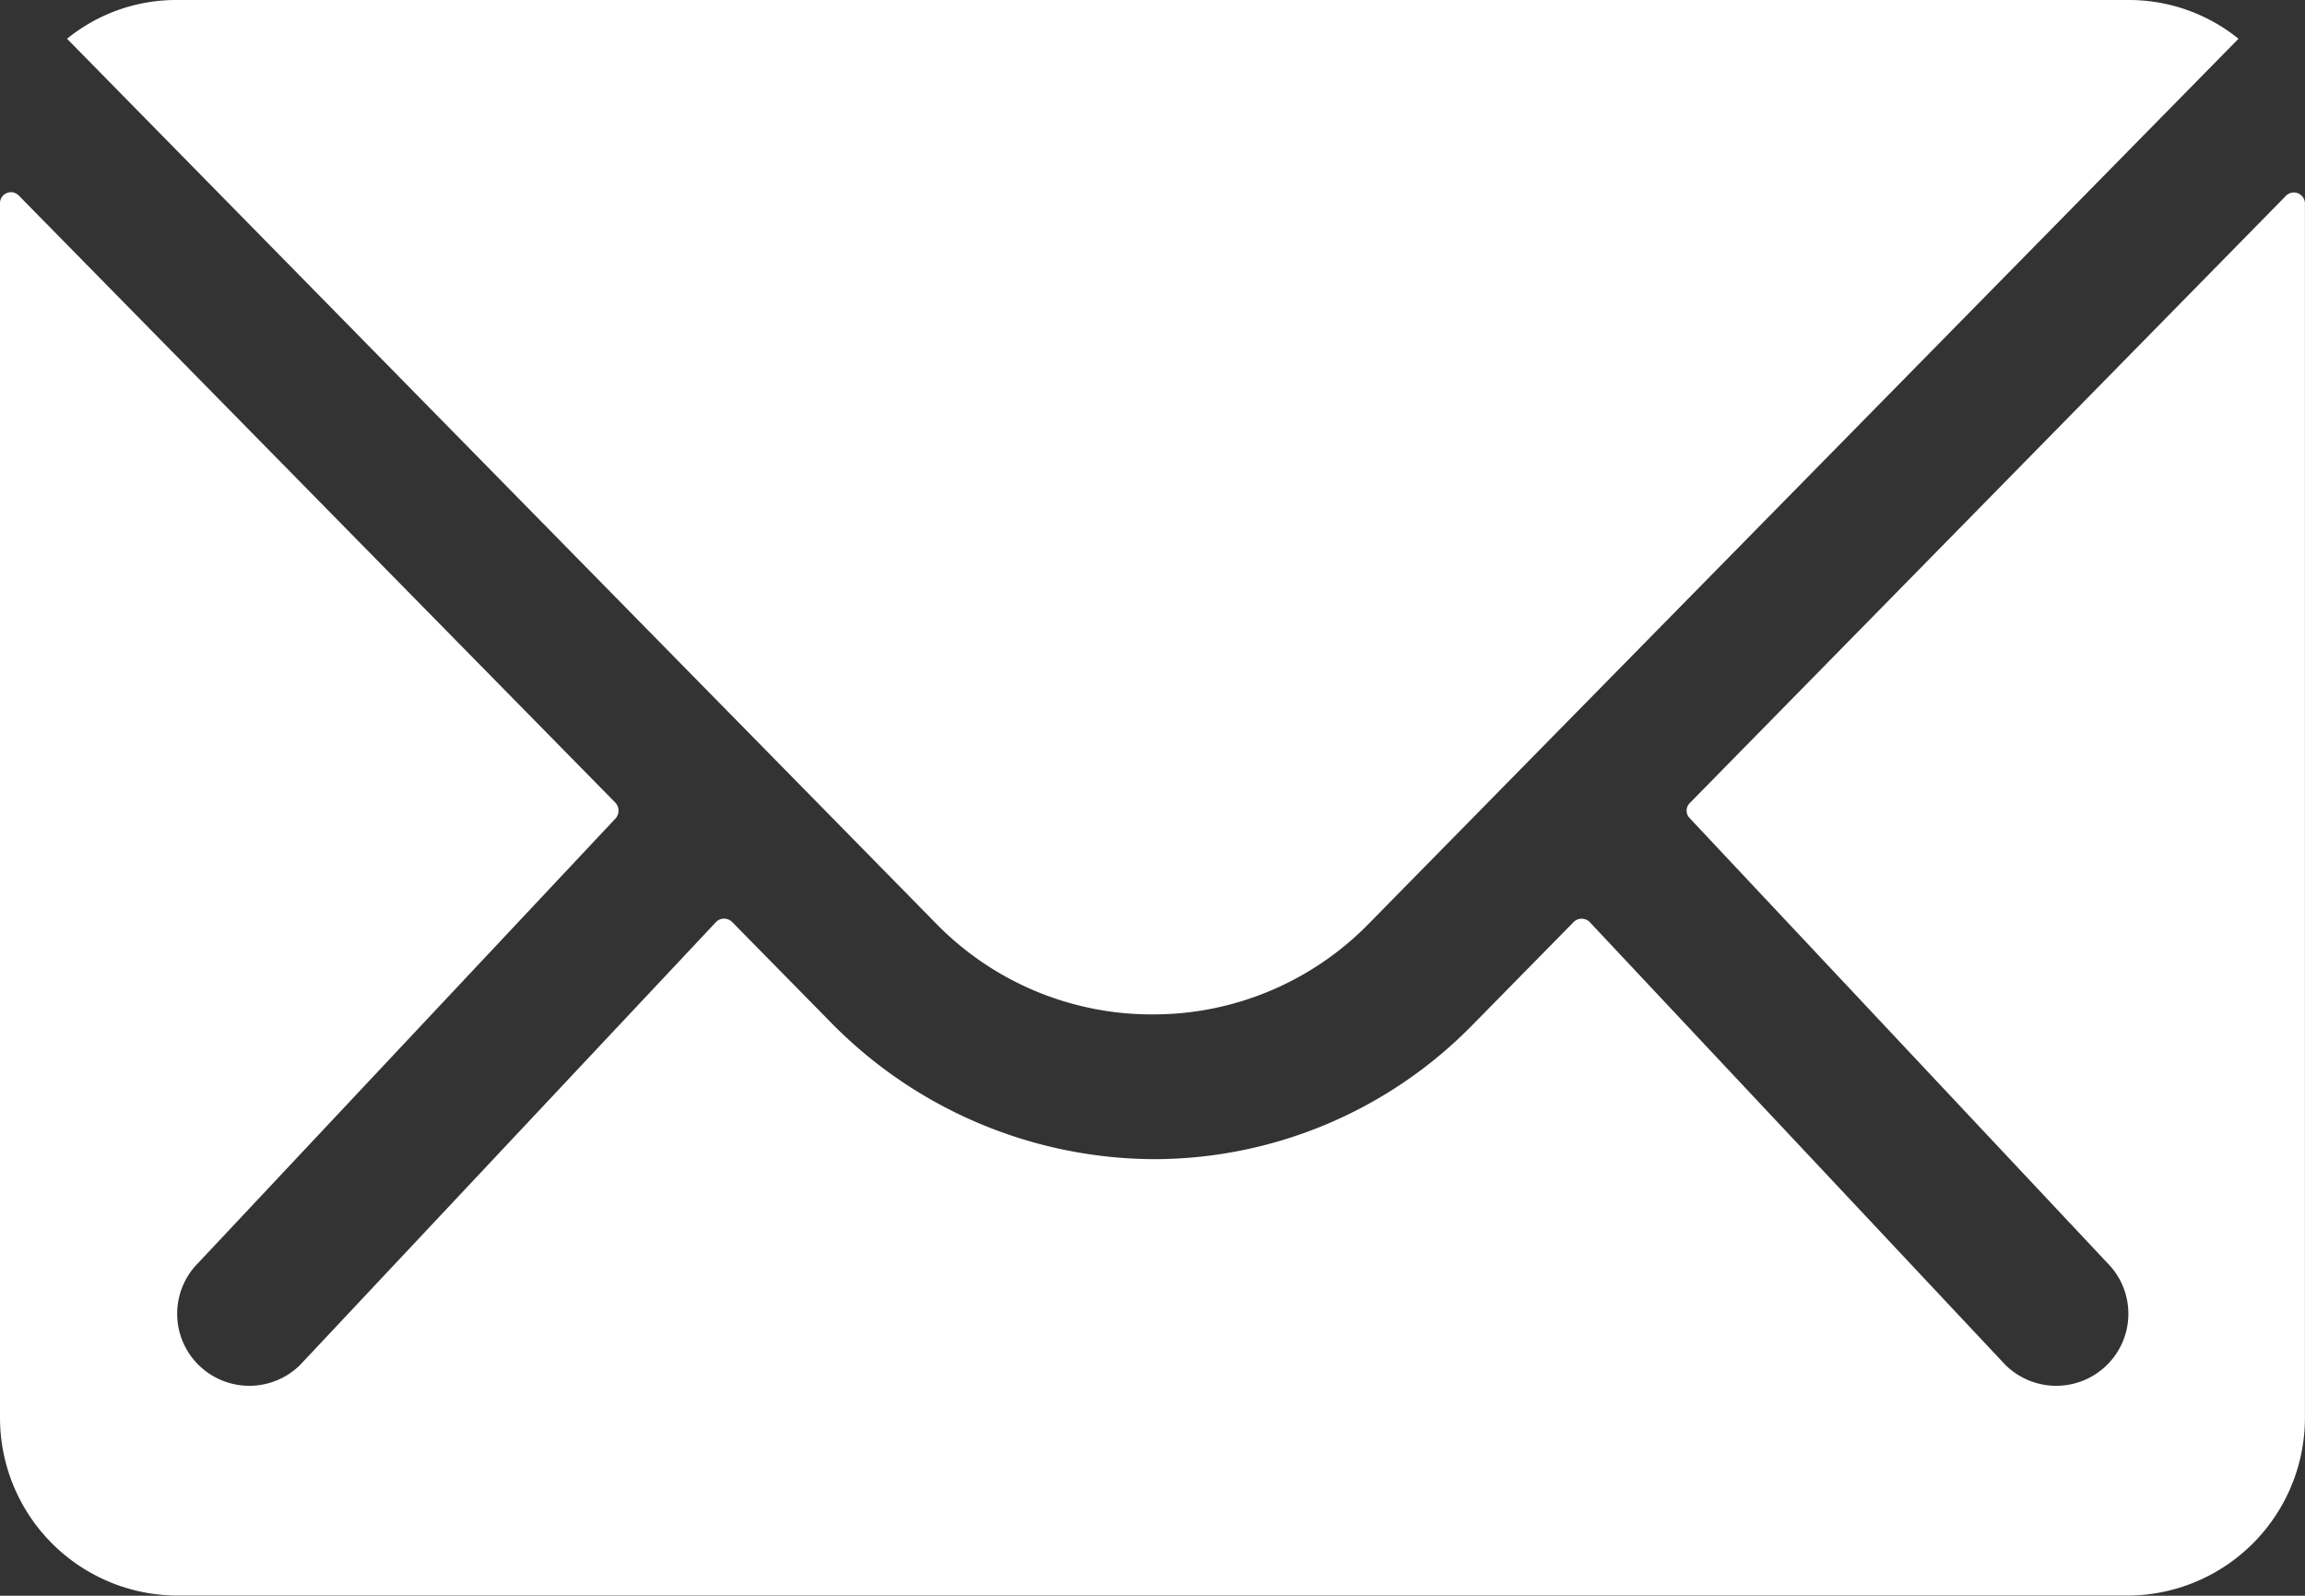 <svg xmlns="http://www.w3.org/2000/svg" width="34.141" height="23.636" viewBox="0 0 34.141 23.636">
  <rect x="0" y="0" width="34.141" height="23.636" fill="#333333" stroke="none"/>
  <g id="Icon_ionic-ios-mail" data-name="Icon ionic-ios-mail" transform="translate(-3.375 -7.875)">
    <path id="Pfad_176" data-name="Pfad 176" d="M37.237,10.364l-8.831,8.995a.159.159,0,0,0,0,.23l6.18,6.582a1.065,1.065,0,0,1,0,1.51,1.07,1.07,0,0,1-1.51,0l-6.155-6.557a.168.168,0,0,0-.238,0l-1.5,1.526a6.608,6.608,0,0,1-4.711,1.986,6.74,6.74,0,0,1-4.809-2.044l-1.444-1.469a.168.168,0,0,0-.238,0L7.823,27.681a1.07,1.07,0,0,1-1.51,0,1.065,1.065,0,0,1,0-1.51l6.18-6.582a.175.175,0,0,0,0-.23L3.654,10.364a.162.162,0,0,0-.279.115v18A2.634,2.634,0,0,0,6,31.1H34.889a2.634,2.634,0,0,0,2.626-2.626v-18A.164.164,0,0,0,37.237,10.364Z" transform="translate(0 0.408)" fill="#fff"/>
    <path id="Pfad_177" data-name="Pfad 177" d="M20.3,22.9a4.462,4.462,0,0,0,3.209-1.346L36.389,8.449a2.579,2.579,0,0,0-1.625-.574H5.851a2.562,2.562,0,0,0-1.625.574L17.1,21.556A4.462,4.462,0,0,0,20.3,22.9Z" transform="translate(0.142 0)" fill="#fff"/>
  </g>
</svg>
